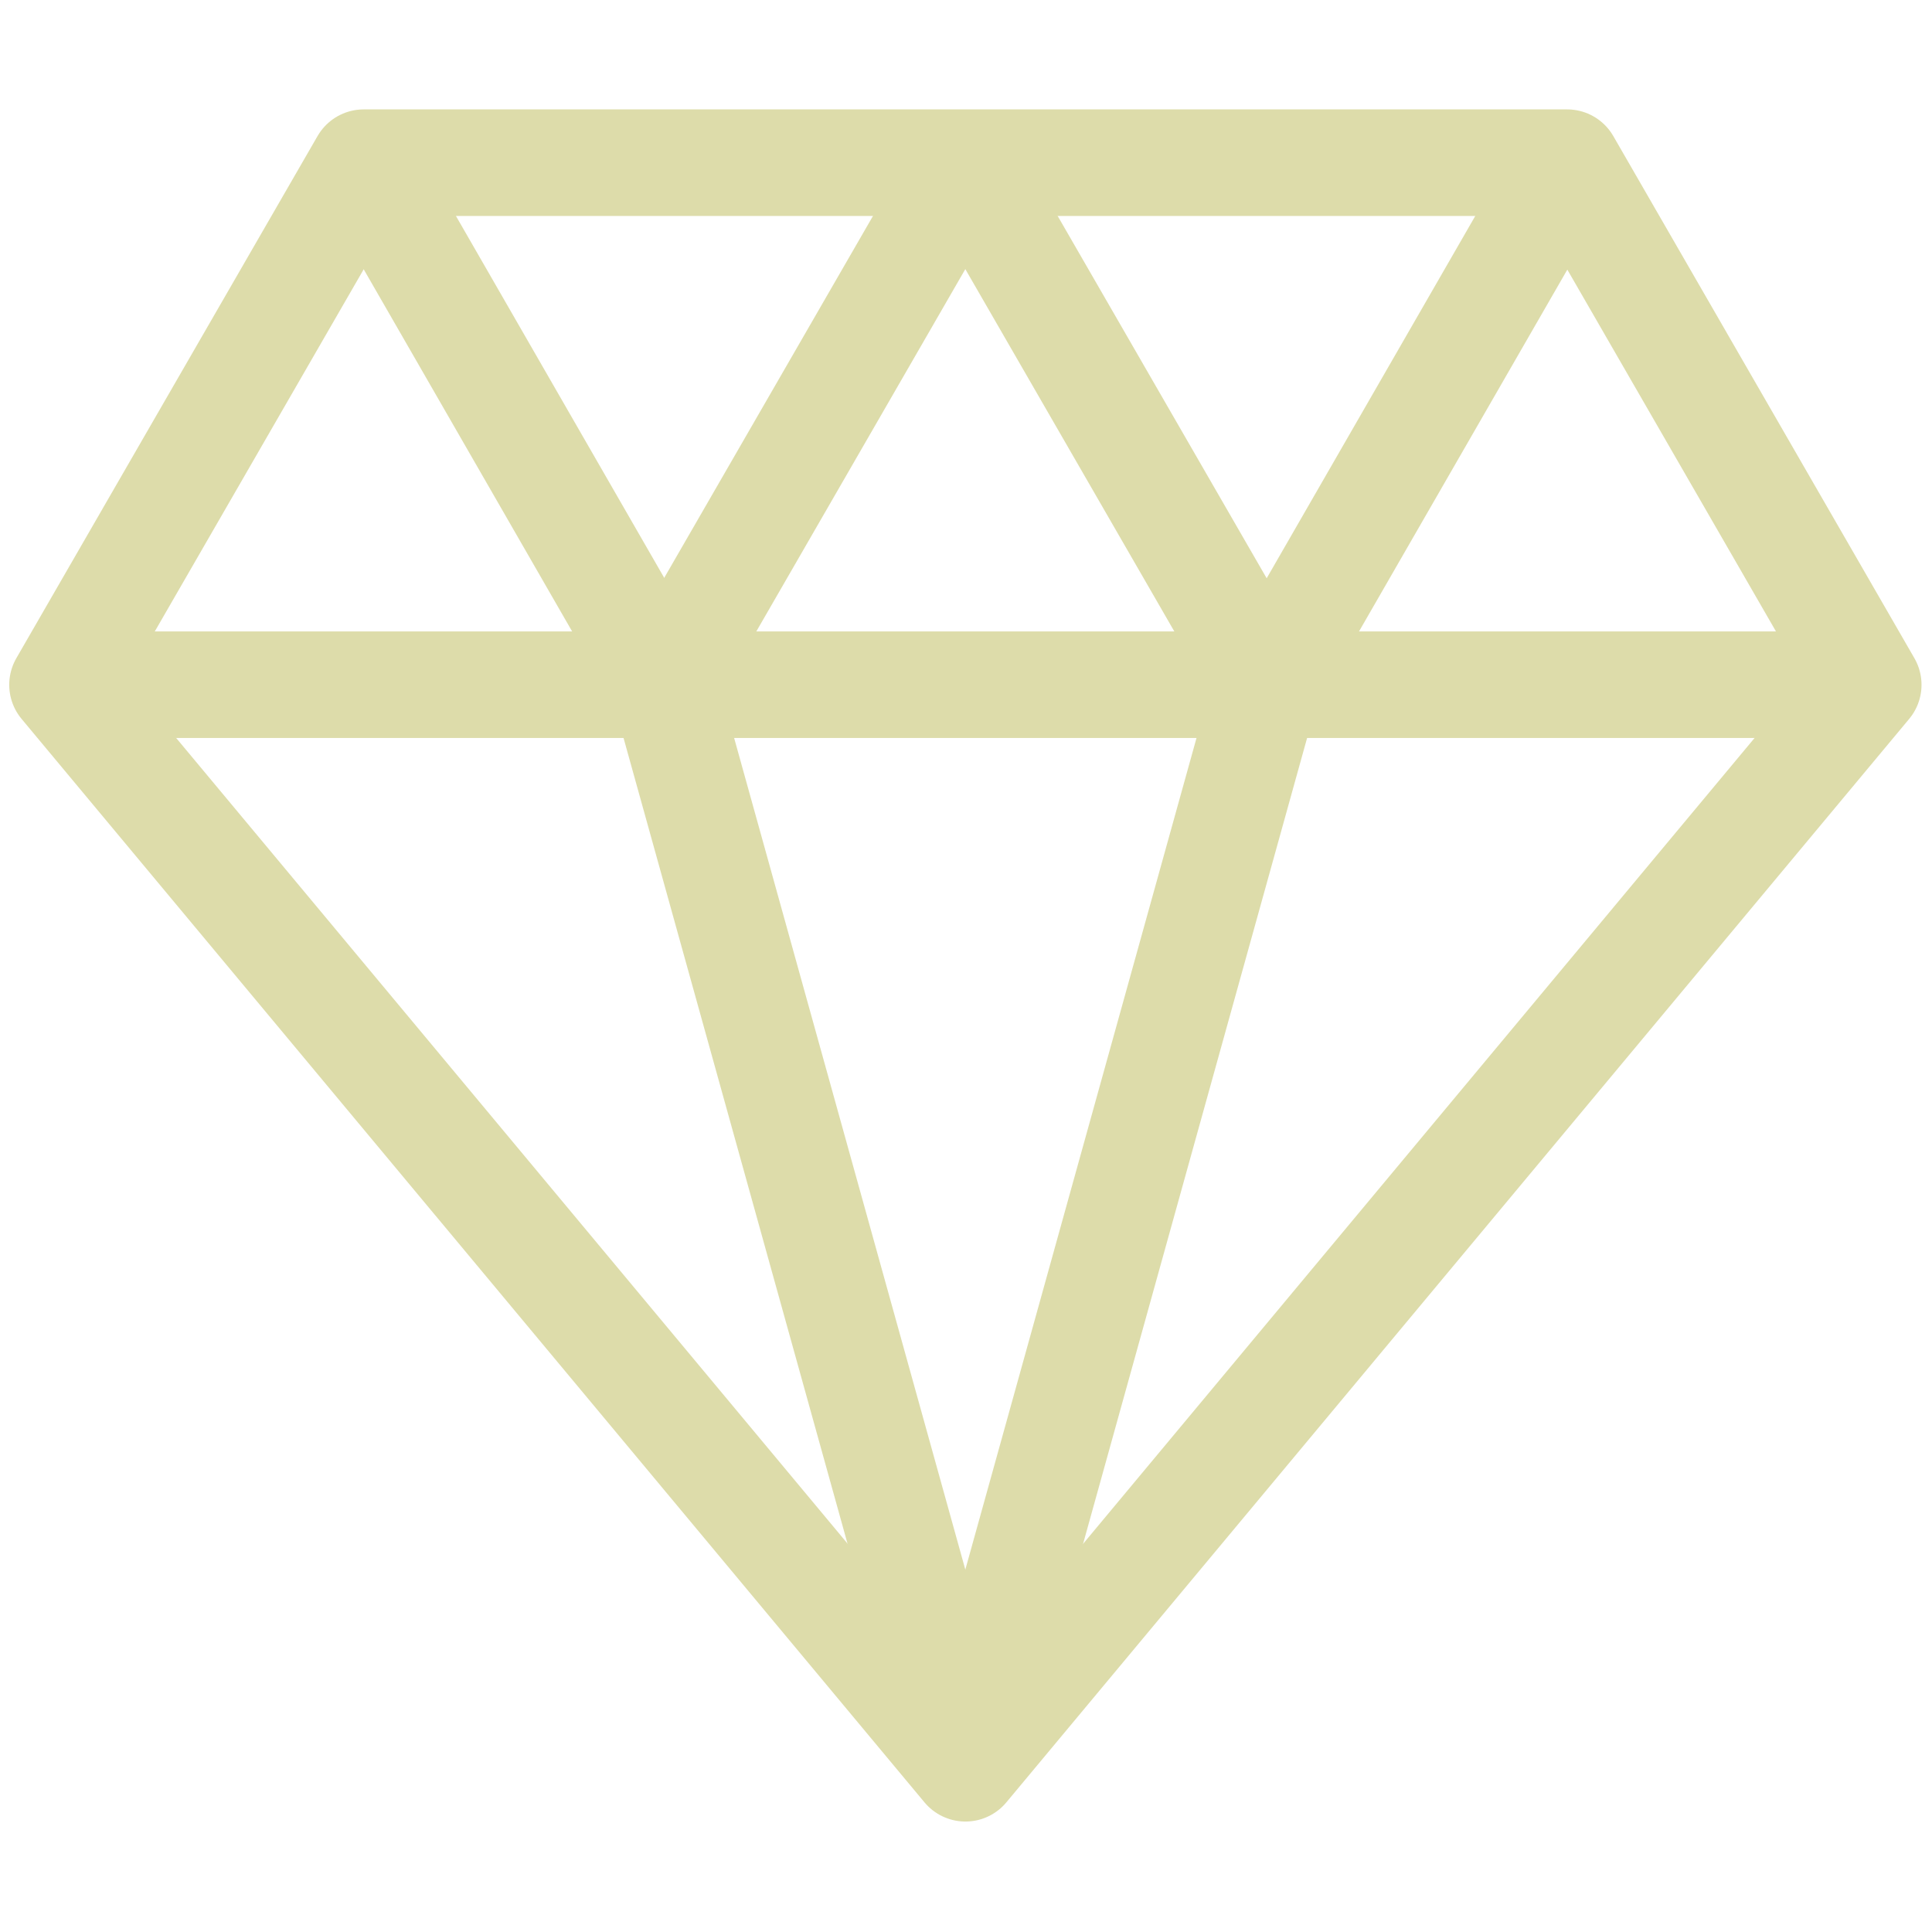 <svg width="20" height="20" viewBox="0 0 20 20" fill="none" xmlns="http://www.w3.org/2000/svg">
<path d="M3.765 1.684H16.223L19.34 7.089L9.994 18.305L0.647 7.089L3.765 1.684Z" stroke="#DDDCAA" stroke-width="1.103" stroke-linejoin="round"/>
<path d="M0.647 7.088H19.34" stroke="#DDDCAA" stroke-width="1.103" stroke-linejoin="round"/>
<path d="M9.992 18.304L6.874 7.088" stroke="#DDDCAA" stroke-width="1.103" stroke-linejoin="round"/>
<path d="M9.994 18.304L13.112 7.088" stroke="#DDDCAA" stroke-width="1.103" stroke-linejoin="round"/>
<path d="M9.994 1.684L13.112 7.089" stroke="#DDDCAA" stroke-width="1.103" stroke-linejoin="round"/>
<path d="M6.874 7.089L9.992 1.684" stroke="#DDDCAA" stroke-width="1.103" stroke-linejoin="round"/>
<path d="M13.114 7.089L16.226 1.684" stroke="#DDDCAA" stroke-width="1.103" stroke-linejoin="round"/>
<path d="M3.766 1.684L6.877 7.089" stroke="#DDDCAA" stroke-width="1.103" stroke-linejoin="round"/>
</svg>
